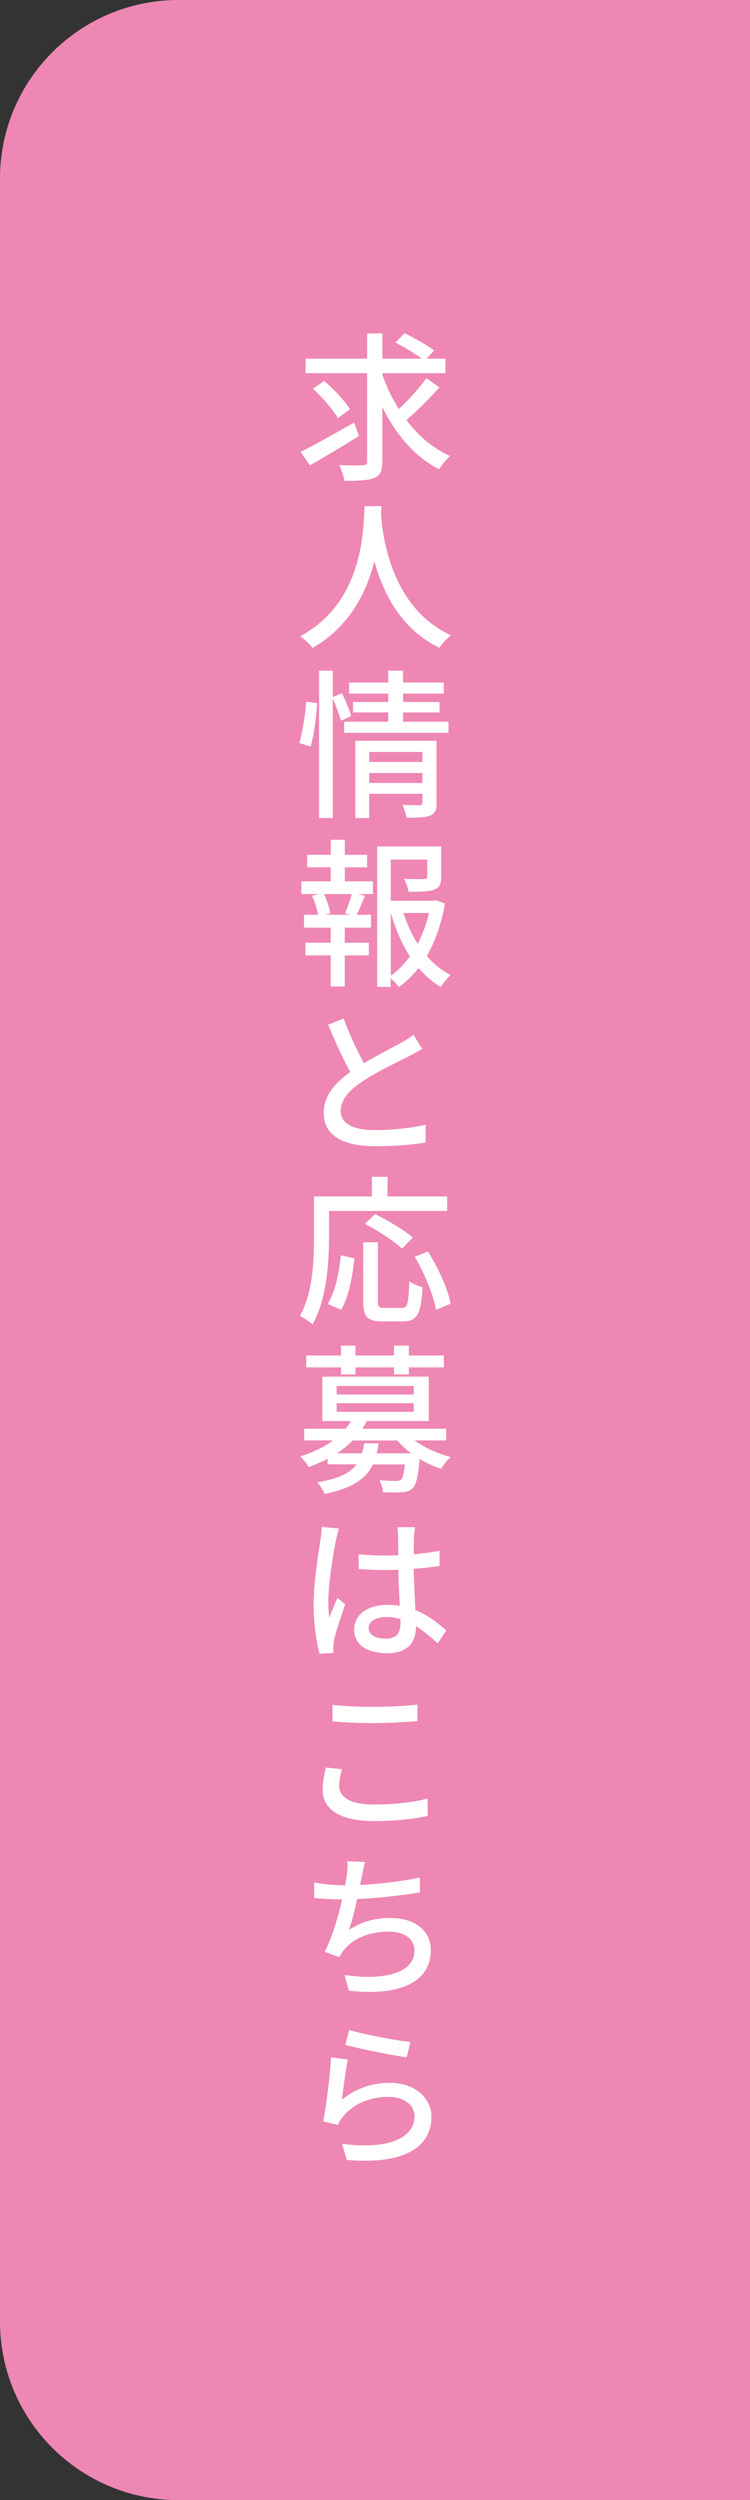 <?xml version="1.0" encoding="utf-8"?>
<!-- Generator: Adobe Illustrator 27.1.1, SVG Export Plug-In . SVG Version: 6.00 Build 0)  -->
<svg version="1.1" id="レイヤー_1" xmlns="http://www.w3.org/2000/svg" xmlns:xlink="http://www.w3.org/1999/xlink" x="0px"
	 y="0px" width="84px" height="280px" viewBox="0 0 84 280" style="enable-background:new 0 0 84 280;" xml:space="preserve">
<rect x="0" y="0" width="84" height="280" fill="#333333" stroke="none"/>
<g>
	<path style="fill:#EE87B4;" d="M20,280h64V0H20C8.95,0,0,8.95,0,20v240C0,271.05,8.95,280,20,280z"/>
	<g>
		<path style="fill:#FFFFFF;" d="M40.2,48.83c-1.85,1.17-3.92,2.39-5.49,3.29l-1.04-1.51c1.53-0.76,3.83-2.05,6-3.29L40.2,48.83z
			 M49.21,43.39c-1.12,1.26-2.54,2.66-3.69,3.66c1.33,1.75,2.97,3.17,4.88,4.02c-0.38,0.36-0.94,1.01-1.21,1.49
			c-2.75-1.39-4.86-3.91-6.37-6.97v6.09c0,1.06-0.25,1.57-0.9,1.85c-0.65,0.27-1.76,0.32-3.33,0.32c-0.09-0.49-0.36-1.26-0.59-1.76
			c1.15,0.04,2.3,0.04,2.67,0.02c0.32,0,0.45-0.11,0.45-0.43v-9.89h-6.9v-1.62h6.9v-2.83h1.71v2.83h4.41
			c-0.76-0.58-1.98-1.3-2.95-1.8l1.01-1.06c1.08,0.52,2.56,1.35,3.31,1.94l-0.83,0.92h2.11v1.62h-7.06v0.2
			c0.47,1.33,1.08,2.63,1.84,3.82c1.08-1.01,2.32-2.36,3.08-3.46L49.21,43.39z M37.84,46.83c-0.52-0.94-1.73-2.32-2.79-3.29
			l1.26-0.88c1.06,0.92,2.34,2.25,2.88,3.17L37.84,46.83z"/>
		<path style="fill:#FFFFFF;" d="M42.72,56.69c-0.02,0.25-0.02,0.56-0.05,0.88c0.16,2.39,1.1,10.48,7.83,13.58
			c-0.52,0.4-1.01,0.95-1.28,1.4c-4.36-2.11-6.36-6.23-7.29-9.7c-0.86,3.44-2.75,7.33-6.93,9.72c-0.31-0.43-0.85-0.95-1.39-1.31
			c7.2-3.84,7.09-12.19,7.22-14.57H42.72z"/>
		<path style="fill:#FFFFFF;" d="M33.52,83.21C33.9,82,34.19,80,34.3,78.58l1.21,0.16c-0.05,1.42-0.34,3.53-0.72,4.88L33.52,83.21z
			 M38.19,80.72c-0.18-0.63-0.56-1.69-0.92-2.52v13.41h-1.53V75.11h1.53v2.95l1.04-0.41c0.38,0.81,0.85,1.87,1.01,2.54L38.19,80.72z
			 M50.23,80.83v1.24H38.55v-1.24h4.93v-1.04h-3.94v-1.17h3.94v-0.94H39.1v-1.24h4.38v-1.33h1.66v1.33h4.56v1.24h-4.56v0.94h4.09
			v1.17h-4.09v1.04H50.23z M48.9,89.91c0,0.76-0.16,1.19-0.7,1.42c-0.56,0.23-1.4,0.25-2.65,0.25c-0.07-0.41-0.29-1.04-0.49-1.44
			c0.83,0.05,1.69,0.04,1.93,0.04c0.25-0.02,0.32-0.09,0.32-0.31V88.9h-5.96v2.72h-1.55v-8.66h9.09V89.91z M41.35,84.22v1.12h5.96
			v-1.12H41.35z M47.31,87.69v-1.12h-5.96v1.12H47.31z"/>
		<path style="fill:#FFFFFF;" d="M38.62,98.71h3.15v1.42h-1.67l0.77,0.2c-0.31,0.76-0.63,1.55-0.92,2.12h1.6v1.44h-2.94v1.69h2.7
			v1.42h-2.7v3.48h-1.57v-3.48h-2.83v-1.42h2.83v-1.69h-2.99v-1.44h1.57c-0.09-0.61-0.36-1.46-0.68-2.12l0.74-0.2h-1.93v-1.42h3.29
			v-1.57H34.4v-1.4h2.65v-1.69h1.57v1.69h2.49v1.4h-2.49V98.71z M38.65,102.29c0.25-0.61,0.58-1.51,0.76-2.16h-3.12
			c0.32,0.7,0.63,1.58,0.7,2.16l-0.59,0.16h2.86L38.65,102.29z M49.83,101.19c-0.36,2.14-1.04,4.16-2.03,5.87
			c0.77,0.9,1.67,1.64,2.68,2.14c-0.36,0.31-0.86,0.92-1.12,1.33c-0.92-0.54-1.75-1.26-2.49-2.12c-0.63,0.83-1.37,1.55-2.2,2.14
			c-0.22-0.31-0.58-0.7-0.92-0.97v0.95h-1.51V94.8h7.17v3.4c0,0.77-0.16,1.21-0.79,1.44c-0.59,0.23-1.51,0.23-2.86,0.23
			c-0.07-0.43-0.29-1.04-0.5-1.44c1.03,0.04,1.98,0.04,2.25,0.02c0.27-0.02,0.34-0.07,0.34-0.27v-1.91h-4.09v4.61h4.77l0.27-0.07
			L49.83,101.19z M43.77,109.27c0.83-0.58,1.53-1.31,2.14-2.16c-0.92-1.42-1.62-3.08-2.14-4.86V109.27z M45.17,102.25
			c0.4,1.22,0.94,2.39,1.6,3.46c0.58-1.08,0.99-2.25,1.28-3.46H45.17z"/>
		<path style="fill:#FFFFFF;" d="M47.28,117.48c-0.47,0.27-0.94,0.54-1.51,0.83c-1.13,0.58-3.46,1.66-5.1,2.75
			c-1.55,1.01-2.52,2.09-2.52,3.37c0,1.35,1.3,2.14,3.89,2.14c1.85,0,4.2-0.25,5.64-0.61l-0.02,2c-1.39,0.23-3.33,0.41-5.55,0.41
			c-3.35,0-5.85-0.95-5.85-3.75c0-1.85,1.19-3.29,2.97-4.56c-0.81-1.46-1.69-3.42-2.48-5.29l1.73-0.7c0.7,1.87,1.55,3.64,2.27,5.01
			c1.53-0.92,3.26-1.76,4.16-2.29c0.58-0.32,1.01-0.58,1.4-0.9L47.28,117.48z"/>
		<path style="fill:#FFFFFF;" d="M36.85,138.58c0,2.81-0.27,6.99-1.84,9.74c-0.31-0.27-1.04-0.77-1.42-0.95
			c1.46-2.56,1.58-6.21,1.58-8.79V134h6.48v-2.2h1.75v2.2h6.68v1.62H36.85V138.58z M36.71,146.03c0.85-1.39,1.28-3.51,1.46-5.44
			l1.53,0.34c-0.22,1.96-0.63,4.34-1.5,5.76L36.71,146.03z M45.01,146.48c0.65,0,0.74-0.45,0.83-2.99c0.34,0.27,1.04,0.56,1.48,0.68
			c-0.16,2.99-0.59,3.82-2.18,3.82h-2.34c-1.69,0-2.12-0.54-2.12-2.25v-6.61h1.64v6.61c0,0.63,0.13,0.74,0.74,0.74H45.01z
			 M45.03,139.84c-0.86-0.81-2.7-2.02-4.16-2.77l1.13-1.1c1.42,0.68,3.28,1.8,4.23,2.63L45.03,139.84z M47.93,140.16
			c1.15,1.84,2.25,4.23,2.54,5.85l-1.64,0.68c-0.25-1.58-1.26-4.05-2.38-5.94L47.93,140.16z"/>
		<path style="fill:#FFFFFF;" d="M46.45,161.33c1.08,0.81,2.59,1.48,4.03,1.85c-0.36,0.29-0.83,0.92-1.08,1.31
			c-0.81-0.25-1.64-0.63-2.4-1.1c-0.18,2-0.4,2.88-0.77,3.28c-0.34,0.31-0.68,0.41-1.21,0.45c-0.41,0.04-1.24,0.04-2.12,0
			c-0.04-0.41-0.2-0.97-0.41-1.35c0.77,0.07,1.55,0.09,1.85,0.09c0.29,0,0.43-0.04,0.58-0.14c0.18-0.18,0.32-0.67,0.43-1.71h-3.58
			c-0.77,1.6-2.27,2.66-5.42,3.31c-0.14-0.4-0.54-0.99-0.83-1.3c2.43-0.41,3.71-1.06,4.43-2.02h-3.26v-0.63
			c-0.63,0.34-1.35,0.65-2.12,0.94c-0.18-0.38-0.65-0.94-0.95-1.19c1.51-0.49,2.75-1.1,3.69-1.8h-3.24v-1.31h4.66
			c0.23-0.29,0.41-0.56,0.58-0.86H36.1v-4.97h11.92v4.97h-6.93c-0.16,0.31-0.31,0.58-0.5,0.86h9.38v1.31H46.45z M38.19,153.14H34.3
			v-1.33h3.89v-1.1h1.62v1.1h4.32v-1.1h1.66v1.1h3.92v1.33h-3.92v0.79h-1.66v-0.79h-4.32v0.79h-1.62V153.14z M37.7,156.18h8.64
			v-0.95H37.7V156.18z M37.7,158.12h8.64v-0.97H37.7V158.12z M46.07,162.77c-0.61-0.43-1.13-0.94-1.58-1.44h-5
			c-0.5,0.5-1.08,1.01-1.75,1.44h2.79c0.11-0.36,0.2-0.74,0.25-1.13h1.62c-0.05,0.4-0.13,0.77-0.22,1.13H46.07z"/>
		<path style="fill:#FFFFFF;" d="M37.97,171.19c-0.13,0.31-0.29,1.01-0.34,1.33c-0.32,1.42-0.86,4.95-0.86,6.82
			c0,0.61,0.02,1.21,0.11,1.84c0.27-0.72,0.63-1.57,0.9-2.21l0.88,0.7c-0.45,1.31-1.06,3.1-1.24,3.98
			c-0.05,0.25-0.09,0.59-0.09,0.79c0,0.18,0.02,0.45,0.04,0.67l-1.57,0.11c-0.34-1.22-0.67-3.17-0.67-5.53
			c0-2.59,0.56-5.83,0.76-7.22c0.07-0.45,0.14-1.01,0.14-1.46L37.97,171.19z M49.02,184.05c-0.83-0.77-1.62-1.42-2.43-1.93v0.04
			c0,1.6-0.76,2.99-3.19,2.99c-2.36,0-3.73-0.97-3.73-2.66c0-1.58,1.39-2.75,3.71-2.75c0.49,0,0.96,0.04,1.39,0.11
			c-0.05-1.21-0.13-2.7-0.16-4.05c-0.49,0.02-0.97,0.04-1.46,0.04c-0.99,0-1.94-0.05-2.97-0.11l-0.02-1.66
			c1.01,0.09,1.98,0.14,3.01,0.14c0.49,0,0.95,0,1.44-0.02c0-0.88-0.02-1.58-0.02-2.03c0-0.31-0.04-0.77-0.09-1.12h1.98
			c-0.05,0.36-0.09,0.72-0.11,1.1c-0.02,0.45-0.02,1.15-0.04,1.94c1.03-0.09,2-0.23,2.9-0.41v1.71c-0.9,0.14-1.89,0.25-2.9,0.32
			c0.04,1.73,0.13,3.3,0.2,4.63c1.44,0.58,2.56,1.48,3.44,2.27L49.02,184.05z M44.85,181.33c-0.52-0.16-1.04-0.23-1.6-0.23
			c-1.15,0-1.96,0.49-1.96,1.21c0,0.81,0.79,1.21,1.89,1.21c1.3,0,1.67-0.65,1.67-1.75V181.33z"/>
		<path style="fill:#FFFFFF;" d="M38.31,198.14c-0.2,0.67-0.32,1.26-0.32,1.89c0,1.21,1.19,2.07,3.85,2.07
			c2.39,0,4.63-0.27,6.05-0.68l0.02,1.94c-1.39,0.34-3.53,0.59-6.01,0.59c-3.73,0-5.76-1.24-5.76-3.51c0-0.97,0.2-1.8,0.36-2.48
			L38.31,198.14z M37.25,190.94c1.28,0.14,2.88,0.22,4.66,0.22c1.69,0,3.56-0.11,4.84-0.25v1.85c-1.19,0.09-3.21,0.22-4.83,0.22
			c-1.8,0-3.28-0.07-4.68-0.2V190.94z"/>
		<path style="fill:#FFFFFF;" d="M47.04,211.94c-1.93,0.32-4.74,0.65-7.04,0.74c-0.27,1.24-0.59,2.56-0.92,3.46
			c1.48-0.94,2.86-1.33,4.65-1.33c2.81,0,4.52,1.46,4.52,3.58c0,3.76-3.73,5.17-9.17,4.56l-0.49-1.76c3.94,0.59,7.83,0,7.83-2.74
			c0-1.19-0.99-2.12-2.9-2.12c-2.05,0-3.91,0.7-5.01,2.07c-0.22,0.25-0.34,0.49-0.5,0.79l-1.64-0.59c0.83-1.62,1.51-3.94,1.96-5.87
			c-1.13-0.02-2.21-0.07-3.13-0.16l-0.02-1.73c0.99,0.16,2.36,0.31,3.44,0.31h0.04c0.09-0.45,0.14-0.83,0.18-1.13
			c0.07-0.65,0.11-1.04,0.07-1.57l1.98,0.09c-0.16,0.52-0.25,1.08-0.36,1.6l-0.2,0.97c2.05-0.11,4.54-0.38,6.68-0.83L47.04,211.94z"
			/>
		<path style="fill:#FFFFFF;" d="M38.29,235.16c1.62-1.31,3.44-1.89,5.4-1.89c2.84,0,4.63,1.75,4.63,3.8c0,3.15-2.66,5.42-9.47,4.83
			l-0.54-1.8c5.38,0.7,8.12-0.76,8.12-3.08c0-1.28-1.21-2.18-2.88-2.18c-2.18,0-3.96,0.79-5.13,2.2c-0.29,0.34-0.45,0.63-0.58,0.94
			l-1.64-0.4c0.34-1.64,0.77-5.2,0.88-7.17l1.87,0.25C38.73,231.76,38.42,234.1,38.29,235.16z M39.12,227.35
			c1.57,0.49,5.31,1.19,6.84,1.35l-0.41,1.71c-1.71-0.23-5.55-1.03-6.88-1.39L39.12,227.35z"/>
	</g>
</g>
<g>
</g>
<g>
</g>
<g>
</g>
<g>
</g>
<g>
</g>
<g>
</g>
</svg>
